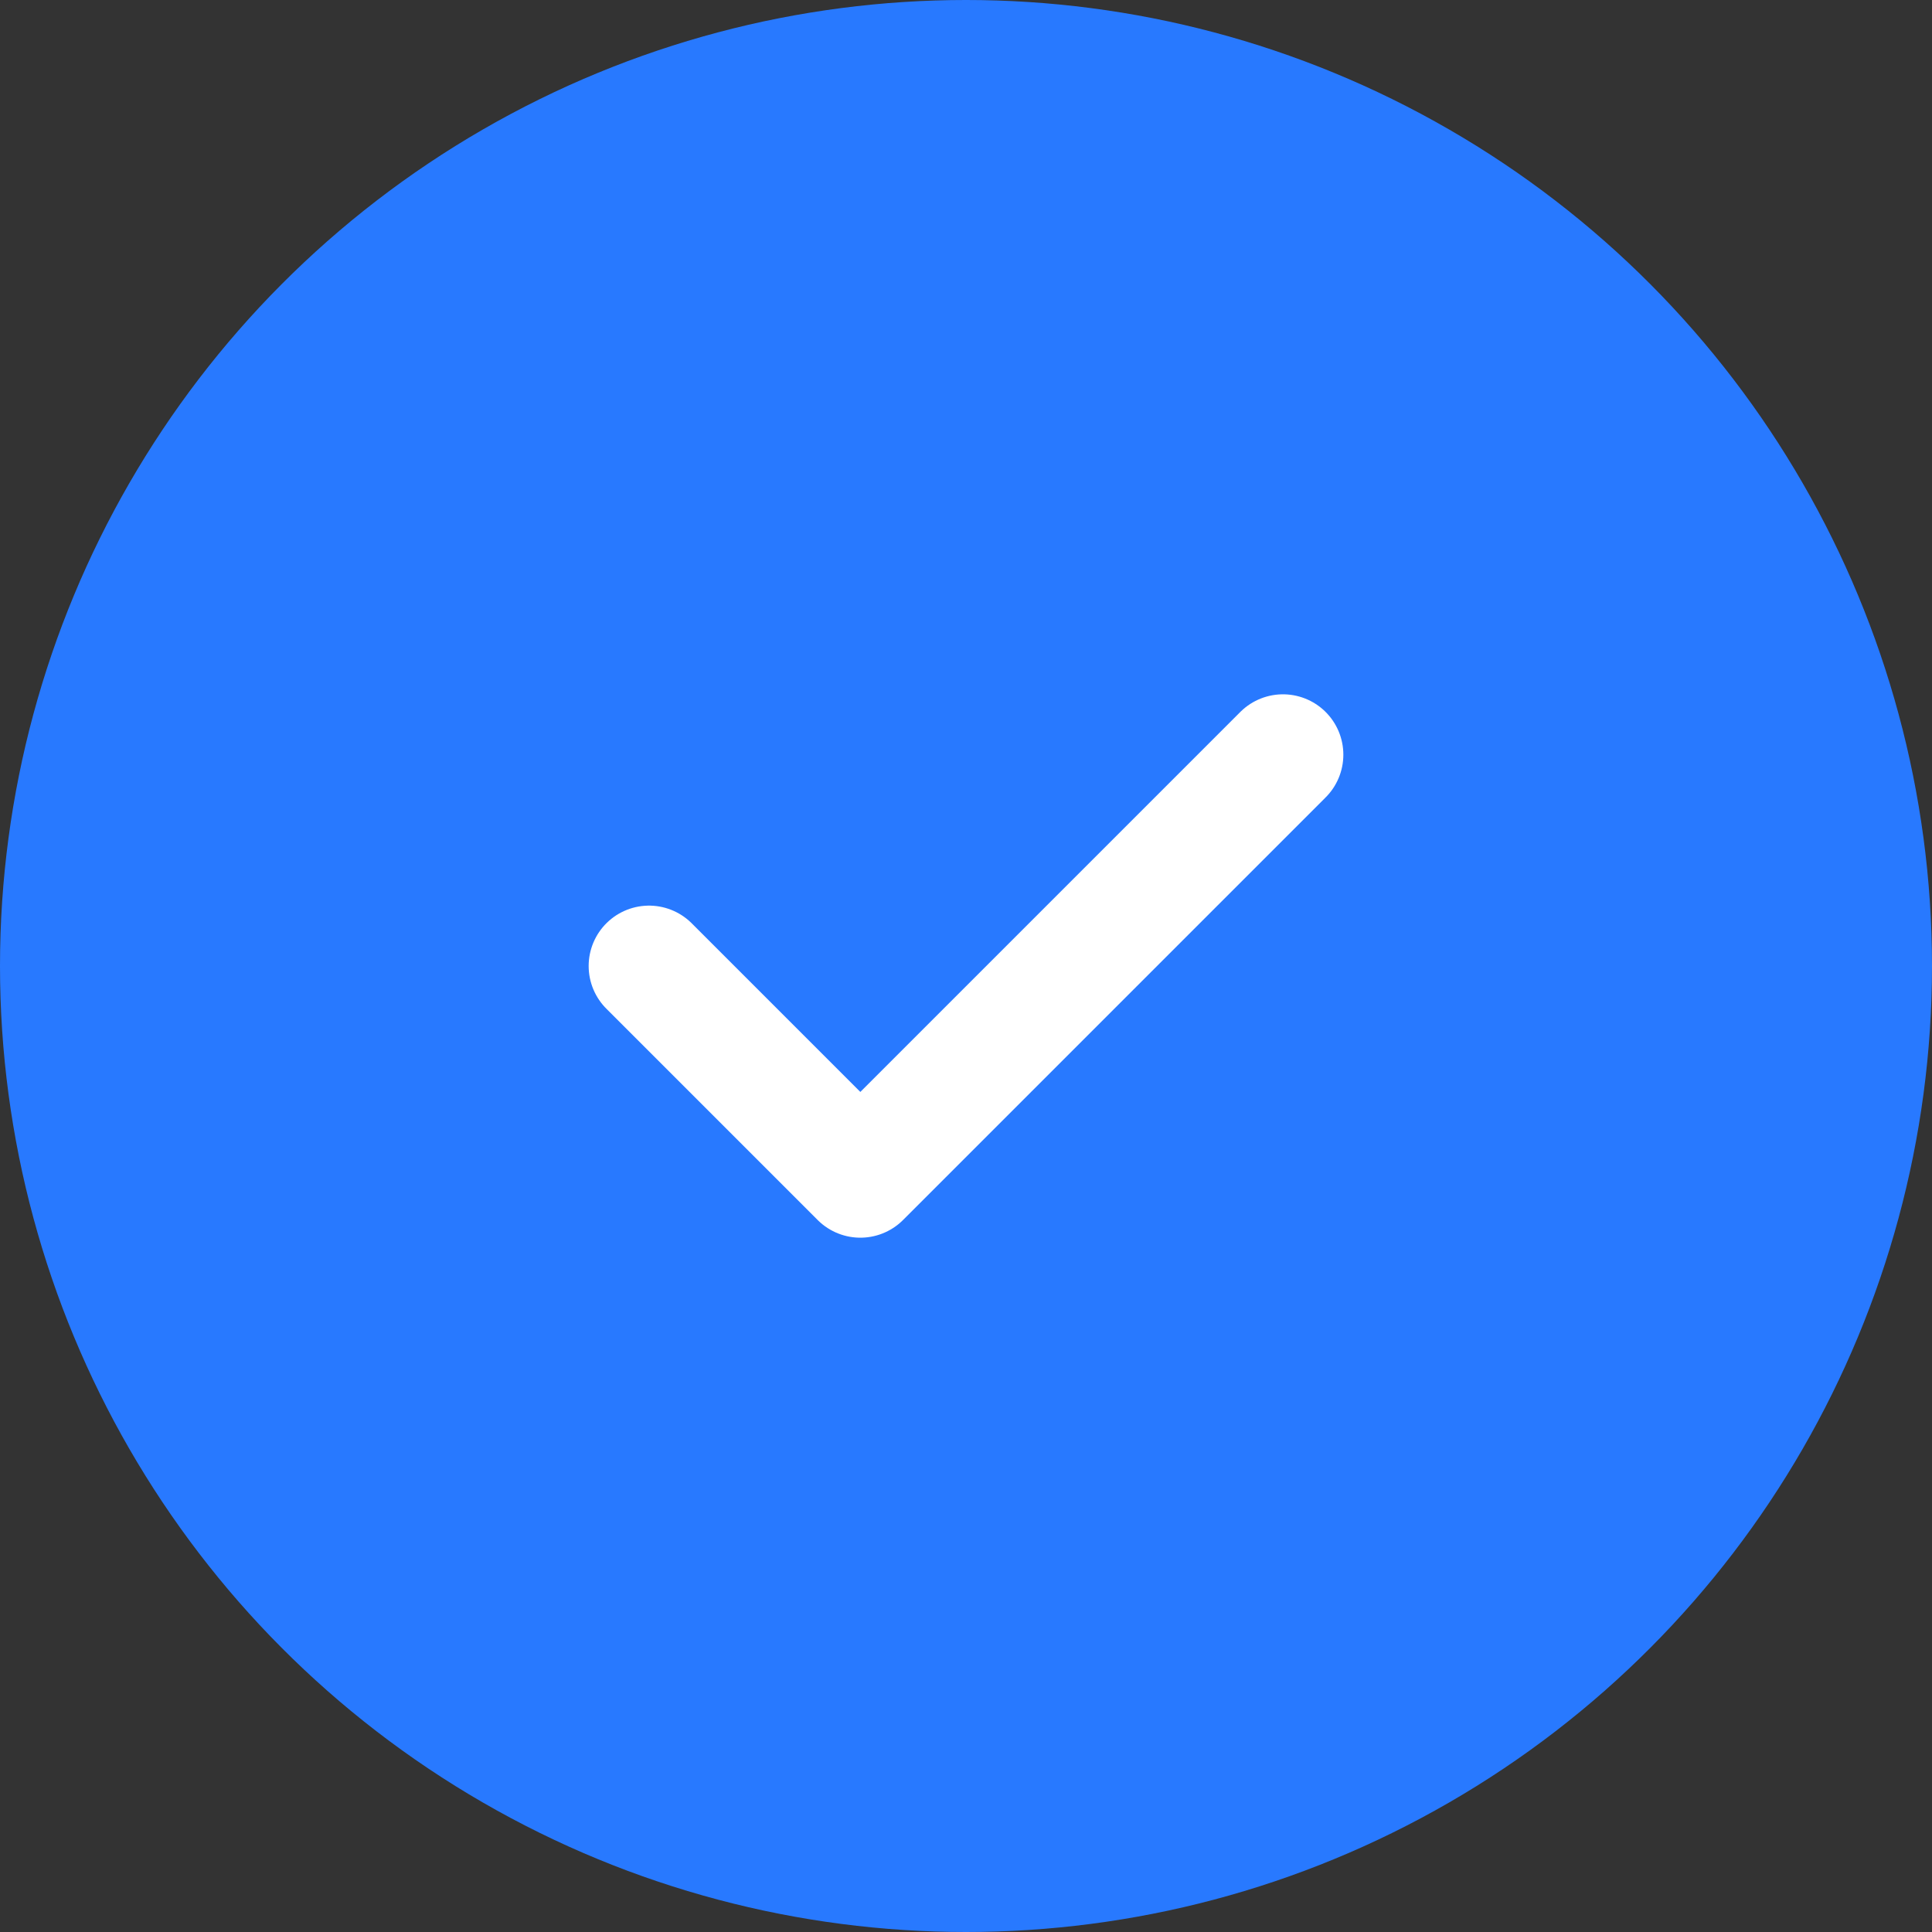 <svg width="32" height="32" viewBox="0 0 32 32" fill="none" xmlns="http://www.w3.org/2000/svg">
<rect x="0" y="0" width="32" height="32" fill="#333333" stroke="none"/>
<circle cx="16" cy="16" r="16" fill="#2879FF"/>
<path d="M10.75 16L14.25 19.5L21.25 12.5" stroke="white" stroke-width="2" stroke-linecap="round" stroke-linejoin="round"/>
</svg>
